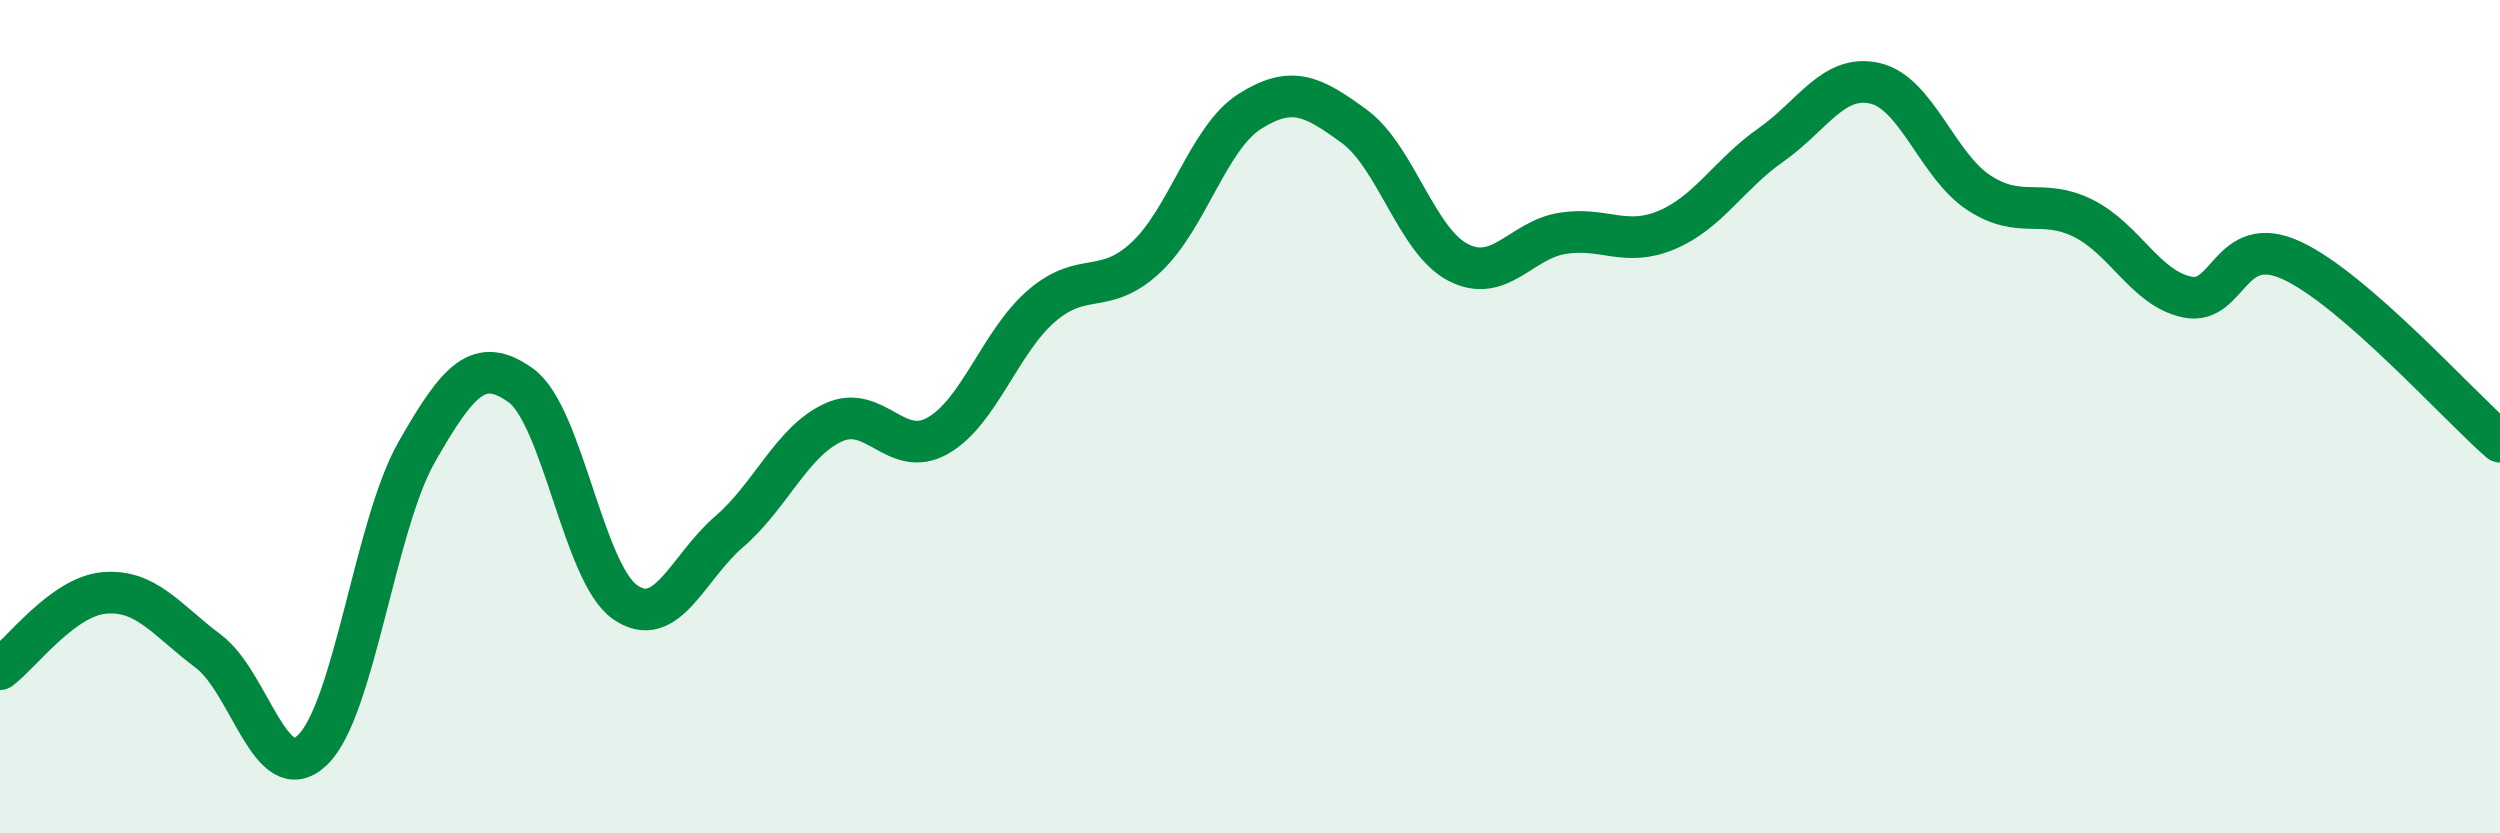 
    <svg width="60" height="20" viewBox="0 0 60 20" xmlns="http://www.w3.org/2000/svg">
      <path
        d="M 0,16.06 C 0.5,15.69 1.5,14.32 2.5,14.23 C 3.5,14.14 4,14.88 5,15.63 C 6,16.38 6.5,18.96 7.5,18 C 8.5,17.04 9,12.6 10,10.85 C 11,9.1 11.5,8.53 12.5,9.25 C 13.5,9.97 14,13.75 15,14.45 C 16,15.15 16.5,13.62 17.5,12.76 C 18.5,11.9 19,10.6 20,10.14 C 21,9.68 21.5,11.02 22.5,10.46 C 23.5,9.9 24,8.2 25,7.34 C 26,6.48 26.5,7.11 27.5,6.18 C 28.5,5.25 29,3.3 30,2.67 C 31,2.04 31.5,2.3 32.5,3.03 C 33.5,3.76 34,5.79 35,6.3 C 36,6.81 36.5,5.76 37.5,5.6 C 38.5,5.44 39,5.94 40,5.52 C 41,5.1 41.5,4.18 42.5,3.48 C 43.5,2.78 44,1.77 45,2 C 46,2.23 46.5,3.98 47.5,4.63 C 48.5,5.28 49,4.74 50,5.24 C 51,5.74 51.5,6.93 52.5,7.13 C 53.5,7.33 53.5,5.56 55,6.25 C 56.5,6.94 59,9.73 60,10.6L60 20L0 20Z"
        fill="#008740"
        opacity="0.1"
        stroke-linecap="round"
        stroke-linejoin="round"
      />
      <path
        d="M 0,16.06 C 0.5,15.69 1.5,14.32 2.5,14.23 C 3.5,14.14 4,14.88 5,15.63 C 6,16.38 6.5,18.96 7.5,18 C 8.5,17.04 9,12.6 10,10.85 C 11,9.1 11.5,8.53 12.5,9.25 C 13.5,9.97 14,13.75 15,14.45 C 16,15.15 16.5,13.62 17.5,12.76 C 18.5,11.9 19,10.6 20,10.14 C 21,9.68 21.5,11.02 22.5,10.46 C 23.5,9.9 24,8.2 25,7.34 C 26,6.48 26.5,7.11 27.5,6.18 C 28.5,5.25 29,3.3 30,2.67 C 31,2.04 31.5,2.3 32.5,3.03 C 33.5,3.76 34,5.79 35,6.3 C 36,6.81 36.5,5.76 37.5,5.6 C 38.5,5.44 39,5.94 40,5.52 C 41,5.1 41.5,4.18 42.5,3.48 C 43.5,2.78 44,1.77 45,2 C 46,2.23 46.5,3.98 47.5,4.63 C 48.5,5.28 49,4.74 50,5.24 C 51,5.74 51.5,6.93 52.5,7.13 C 53.5,7.33 53.5,5.56 55,6.25 C 56.5,6.94 59,9.73 60,10.6"
        stroke="#008740"
        stroke-width="1"
        fill="none"
        stroke-linecap="round"
        stroke-linejoin="round"
      />
    </svg>
  